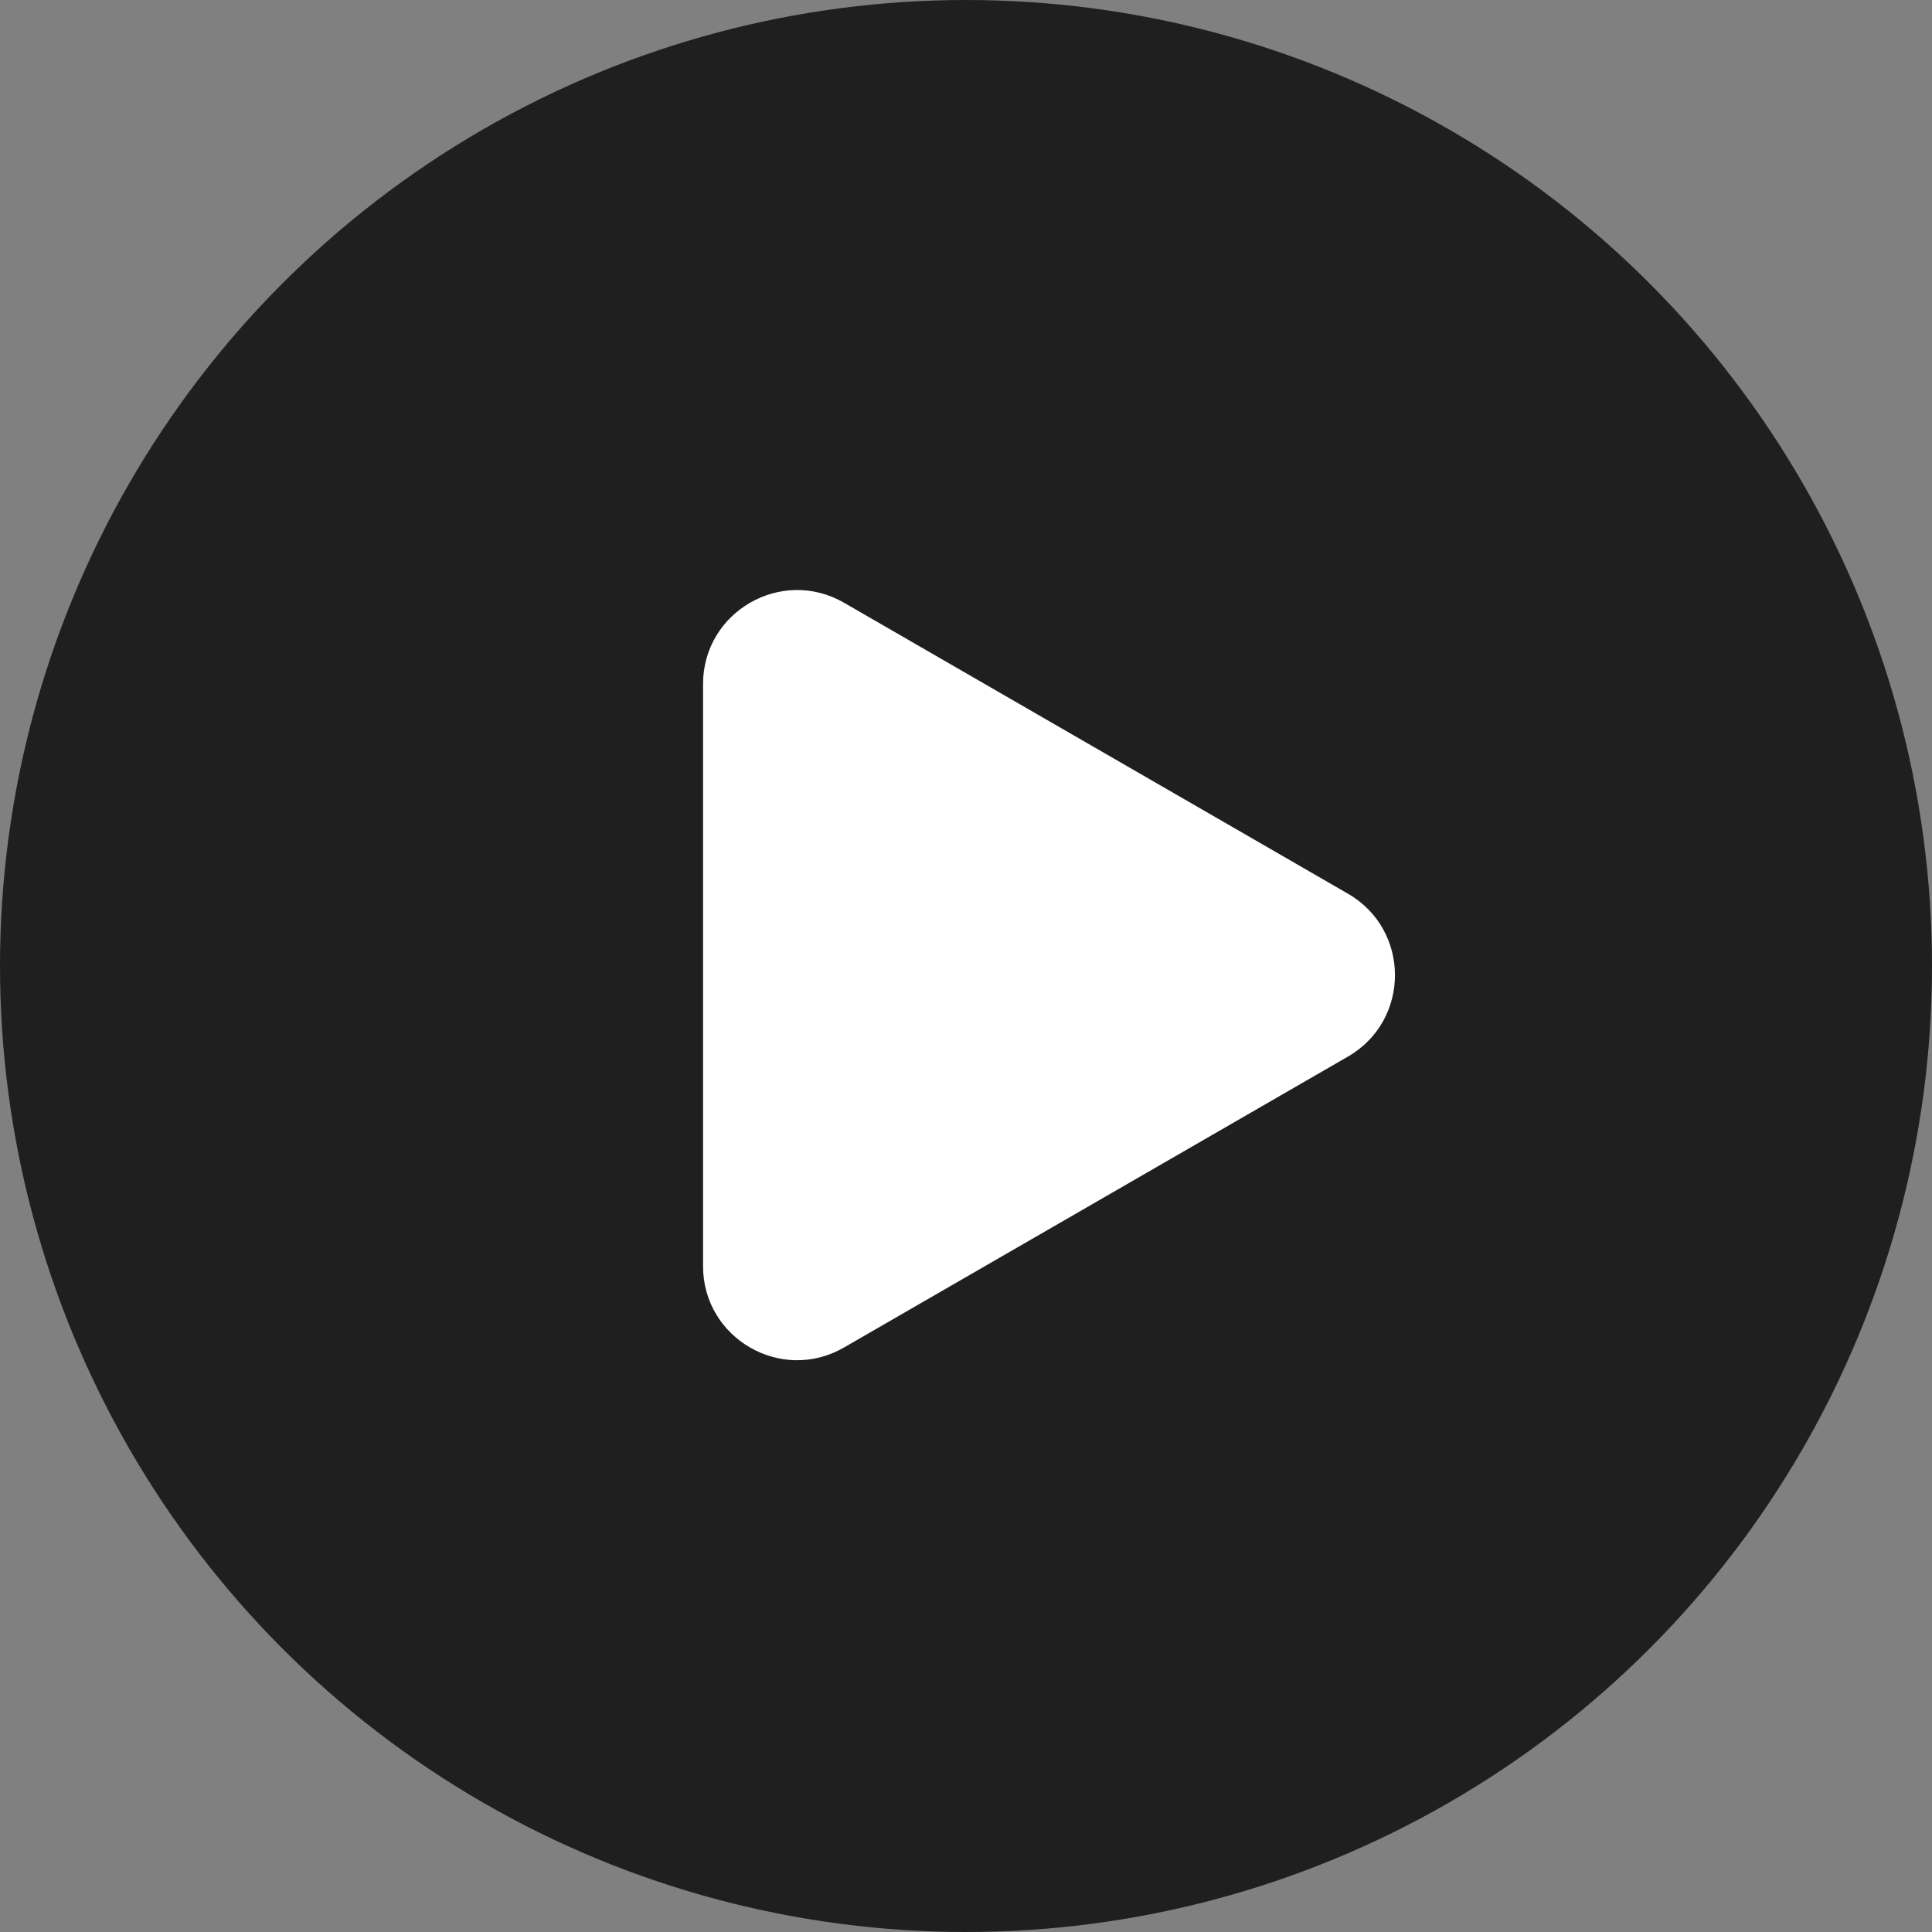 <?xml version="1.0" encoding="UTF-8"?> <svg xmlns="http://www.w3.org/2000/svg" width="37" height="37" viewBox="0 0 37 37" fill="none"><rect x="0" y="0" width="37" height="37" fill="#808080" stroke="none"/><circle cx="18.5" cy="18.5" r="18.5" fill="#1F1F1F"></circle><path d="M13.464 13.102C13.464 11.717 14.964 10.851 16.164 11.543L25.816 17.116C27.015 17.809 27.015 19.541 25.816 20.234L16.164 25.806C14.964 26.499 13.464 25.633 13.464 24.247L13.464 13.102Z" fill="white"></path></svg> 